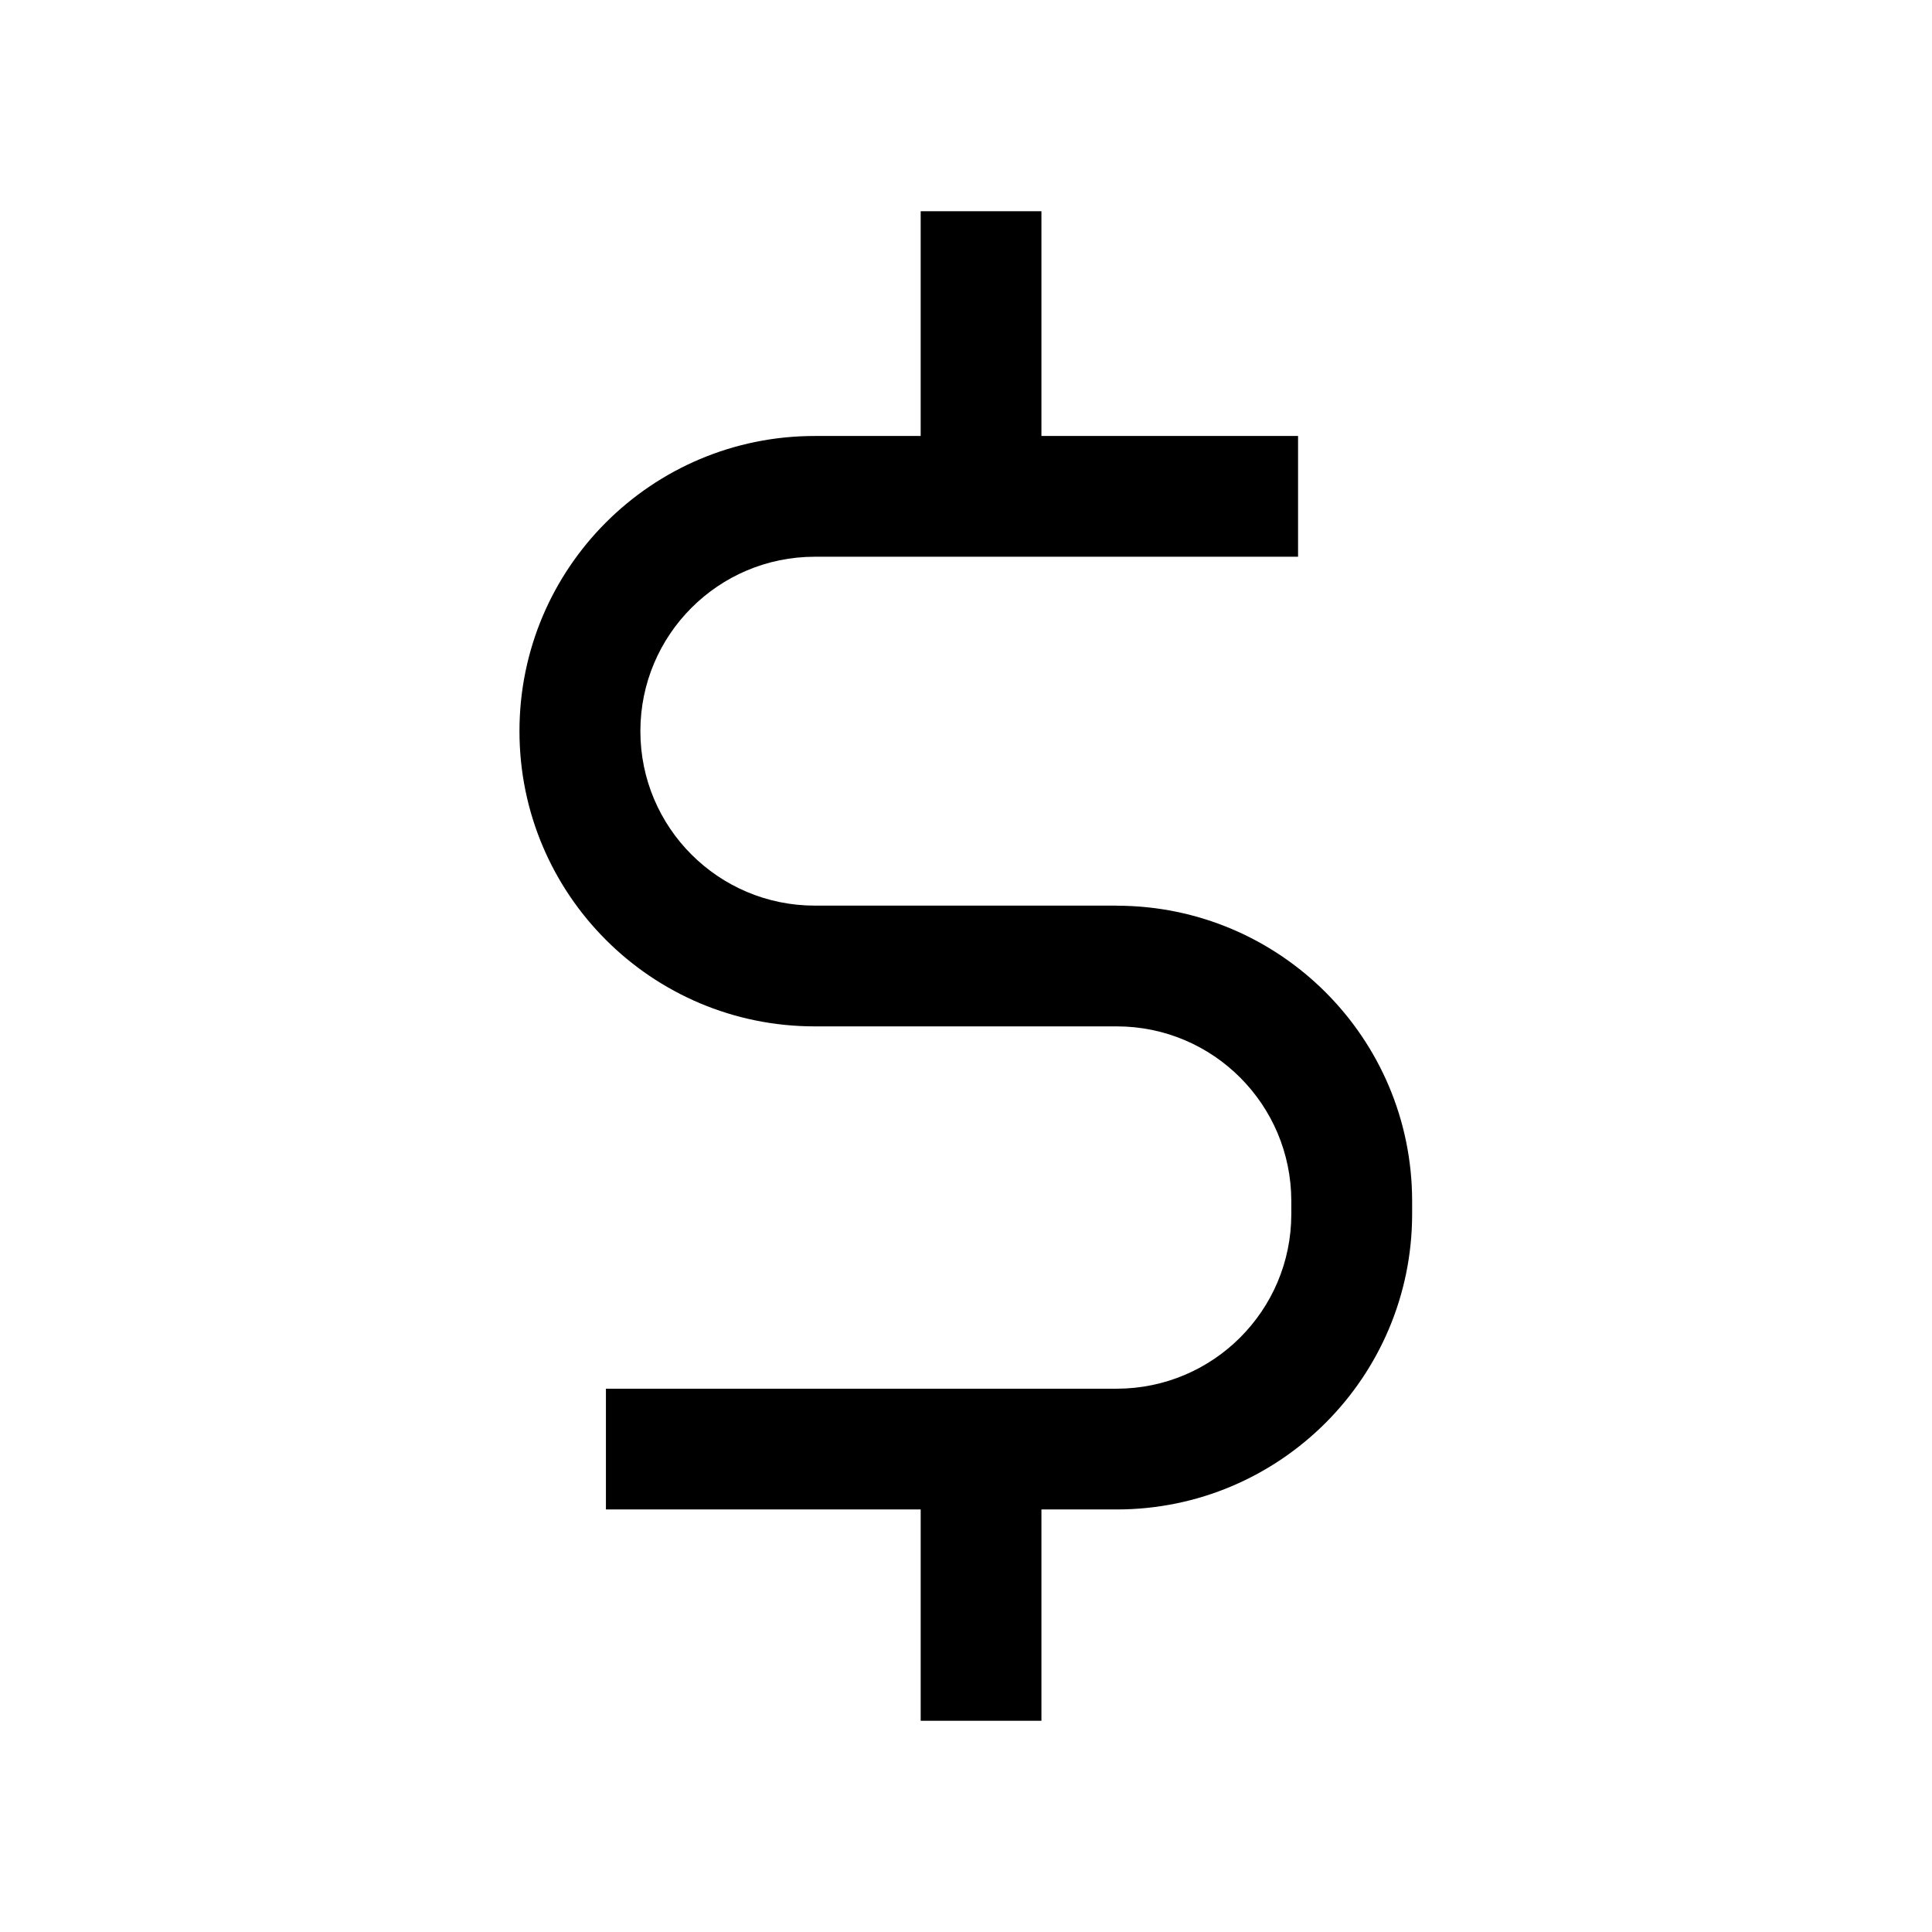 <!-- Generated by IcoMoon.io -->
<svg version="1.1" xmlns="http://www.w3.org/2000/svg" width="24" height="24" viewBox="0 0 24 24">
<title>dollar</title>
<path d="M13.875 11.25h-3.75c-0.001 0-0.002 0-0.003 0-1.197 0-2.167-0.97-2.167-2.167s0.97-2.167 2.167-2.167c0.001 0 0.002 0 0.003 0h6v-1.5h-3.188v-2.792h-1.5v2.792h-1.313c-0.001 0-0.003 0-0.004 0-2.025 0-3.667 1.642-3.667 3.667s1.642 3.667 3.667 3.667c0.001 0 0.003 0 0.004 0h3.75c1.196 0.001 2.165 0.971 2.167 2.167v0.167c-0.001 1.196-0.971 2.165-2.167 2.167h-6.347v1.5h3.91v2.625h1.5v-2.625h0.938c2.024-0.002 3.664-1.643 3.667-3.666v-0.167c-0.002-2.024-1.643-3.664-3.666-3.667h-0z"></path>
</svg>
